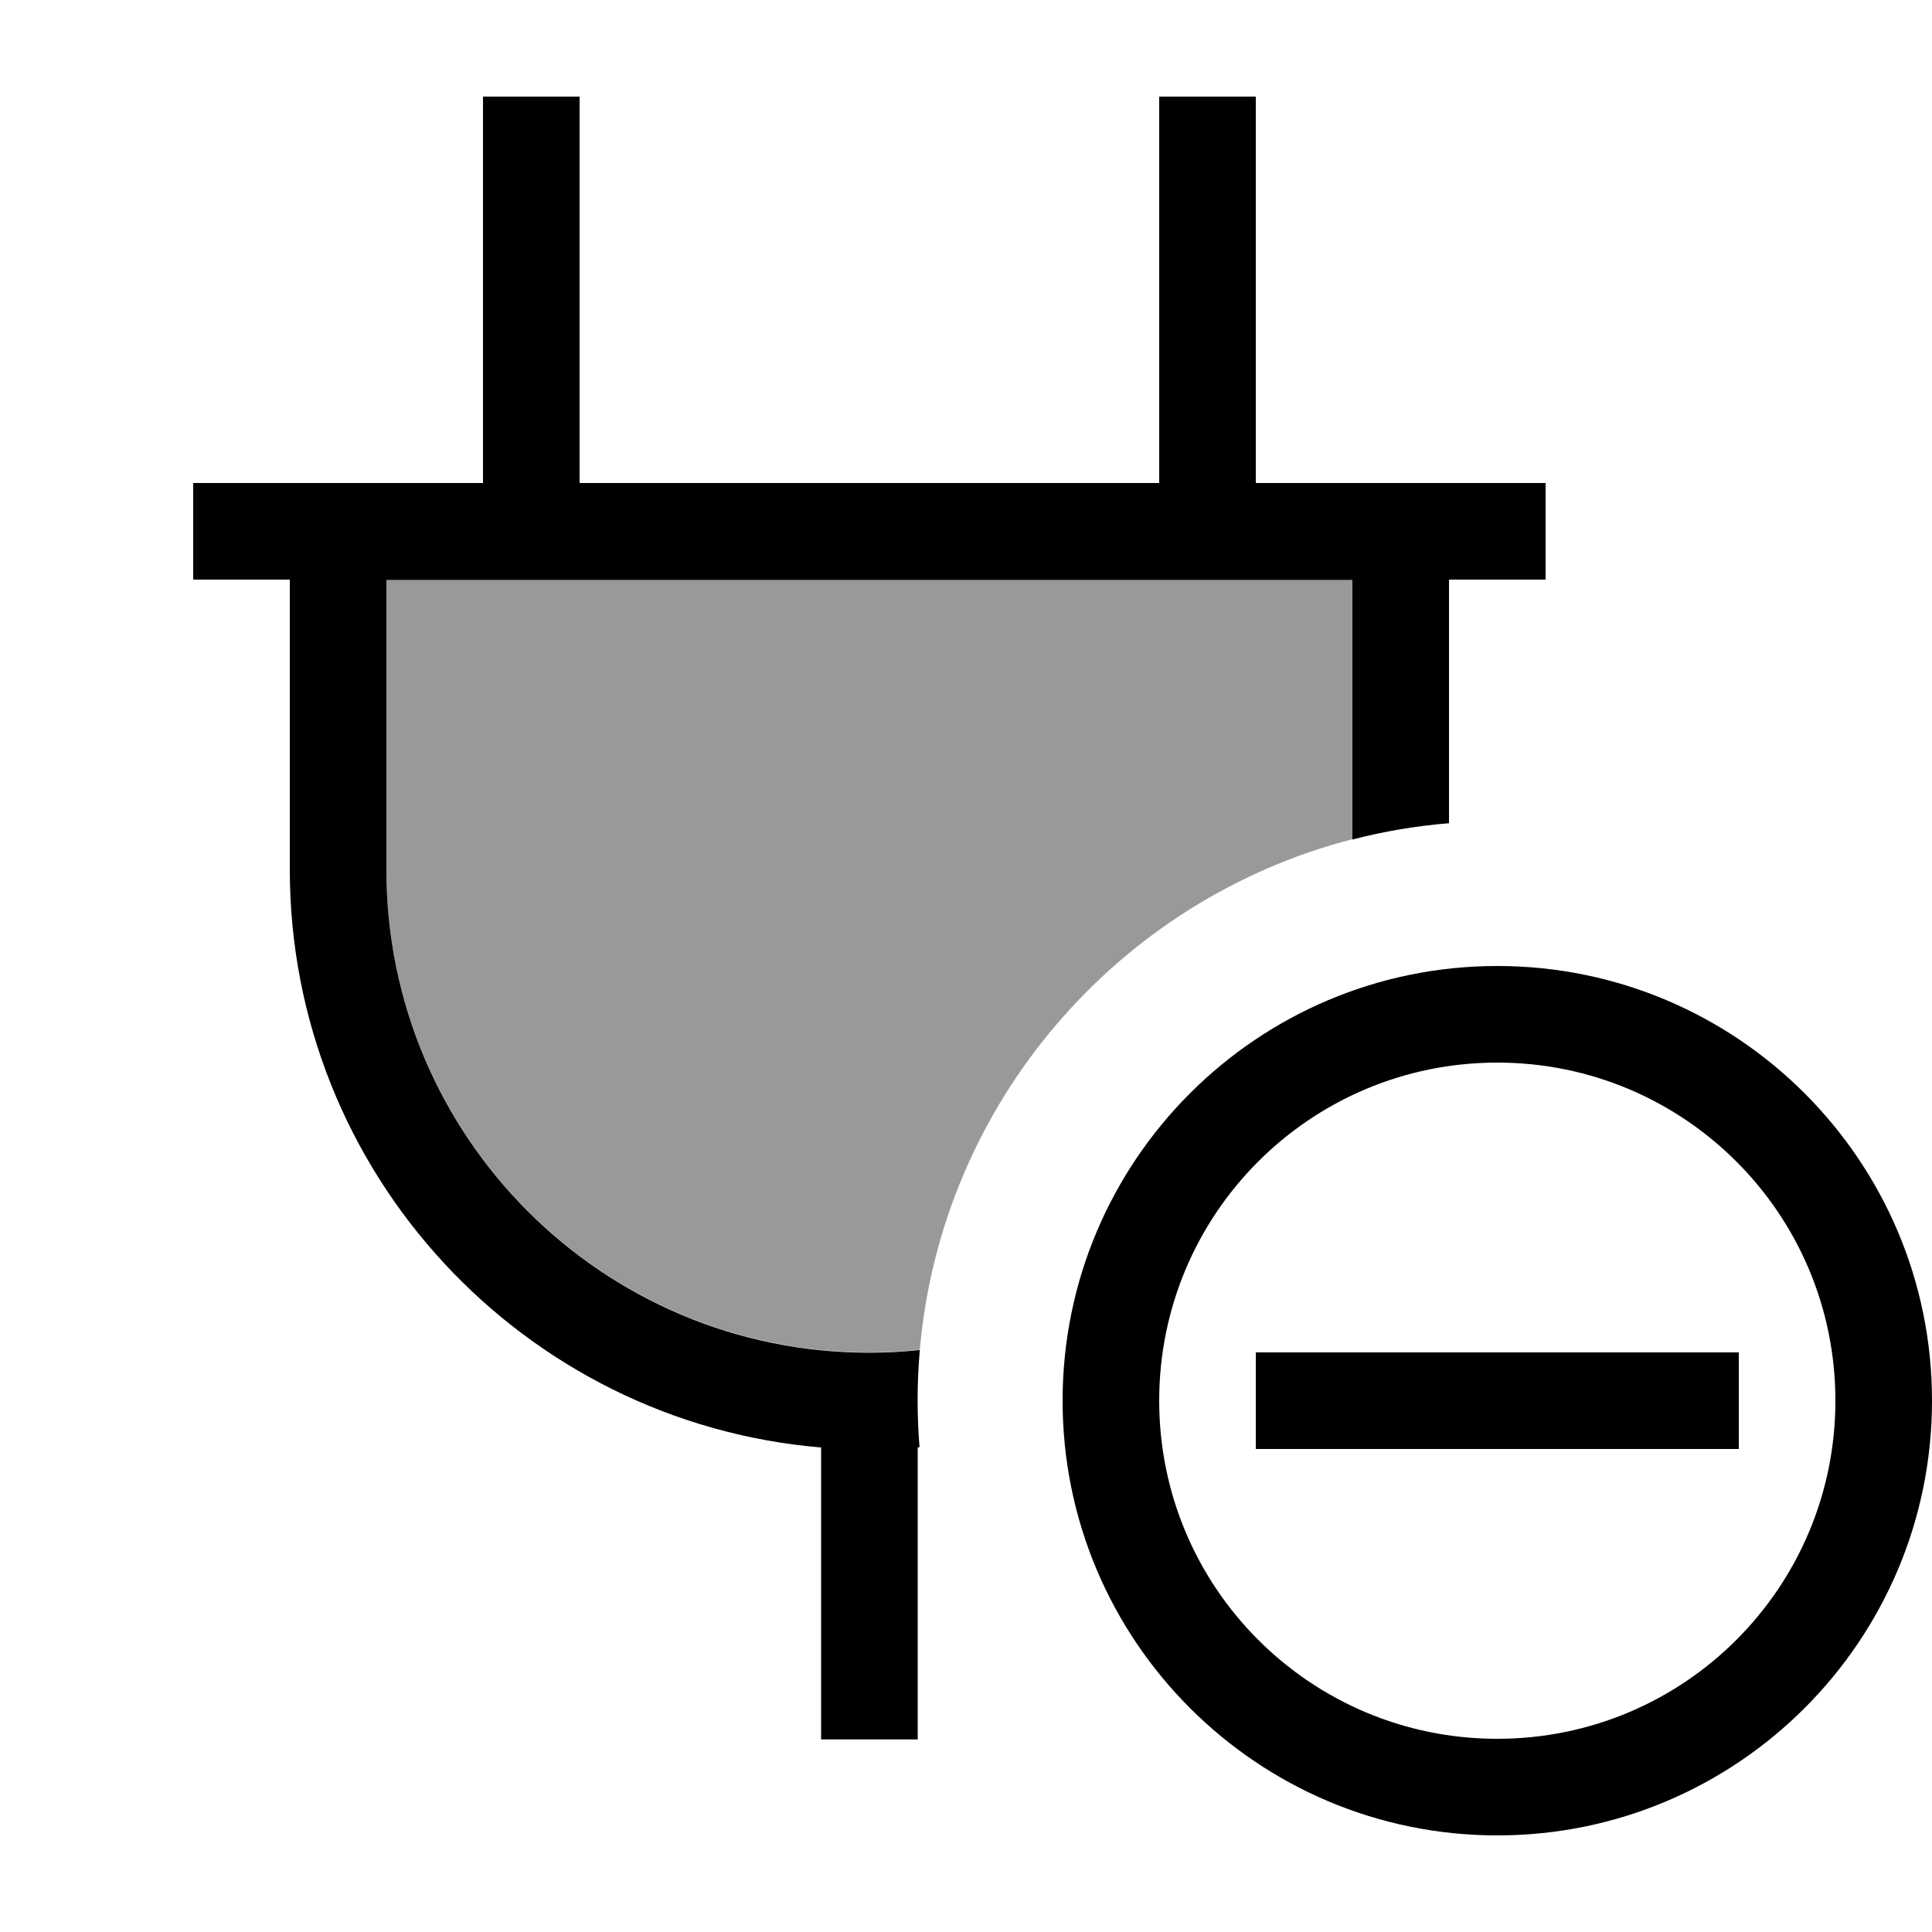 <svg xmlns="http://www.w3.org/2000/svg" viewBox="0 0 640 640"><!--! Font Awesome Pro 7.1.0 by @fontawesome - https://fontawesome.com License - https://fontawesome.com/license (Commercial License) Copyright 2025 Fonticons, Inc. --><path opacity=".4" fill="currentColor" d="M128 192L448 192L448 278C370.5 298 311.9 365.2 304.7 447.1C299.2 447.7 293.6 448 288 448C199.6 448 128 376.4 128 288L128 192z"/><path fill="currentColor" d="M192 32L192 160L384 160L384 32L416 32L416 160L512 160L512 192L480 192L480 272.7C469 273.6 458.4 275.4 448 278.1L448 192.1L128 192.1L128 288.1C128 376.5 199.6 448.1 288 448.1C293.6 448.1 299.2 447.8 304.7 447.2C303.7 458.5 303.8 469.6 304.6 479.4L304 479.5L304 576.2L272 576.2L272 479.5C173.4 471.2 96 388.6 96 288L96 192L64 192L64 160L160 160L160 32L192 32zM496 576C557.9 576 608 525.9 608 464C608 402.1 557.9 352 496 352C434.1 352 384 402.1 384 464C384 525.9 434.1 576 496 576zM496 320C575.5 320 640 384.5 640 464C640 543.5 575.5 608 496 608C416.5 608 352 543.5 352 464C352 384.5 416.5 320 496 320zM576 480L416 480L416 448L576 448L576 480z"/></svg>